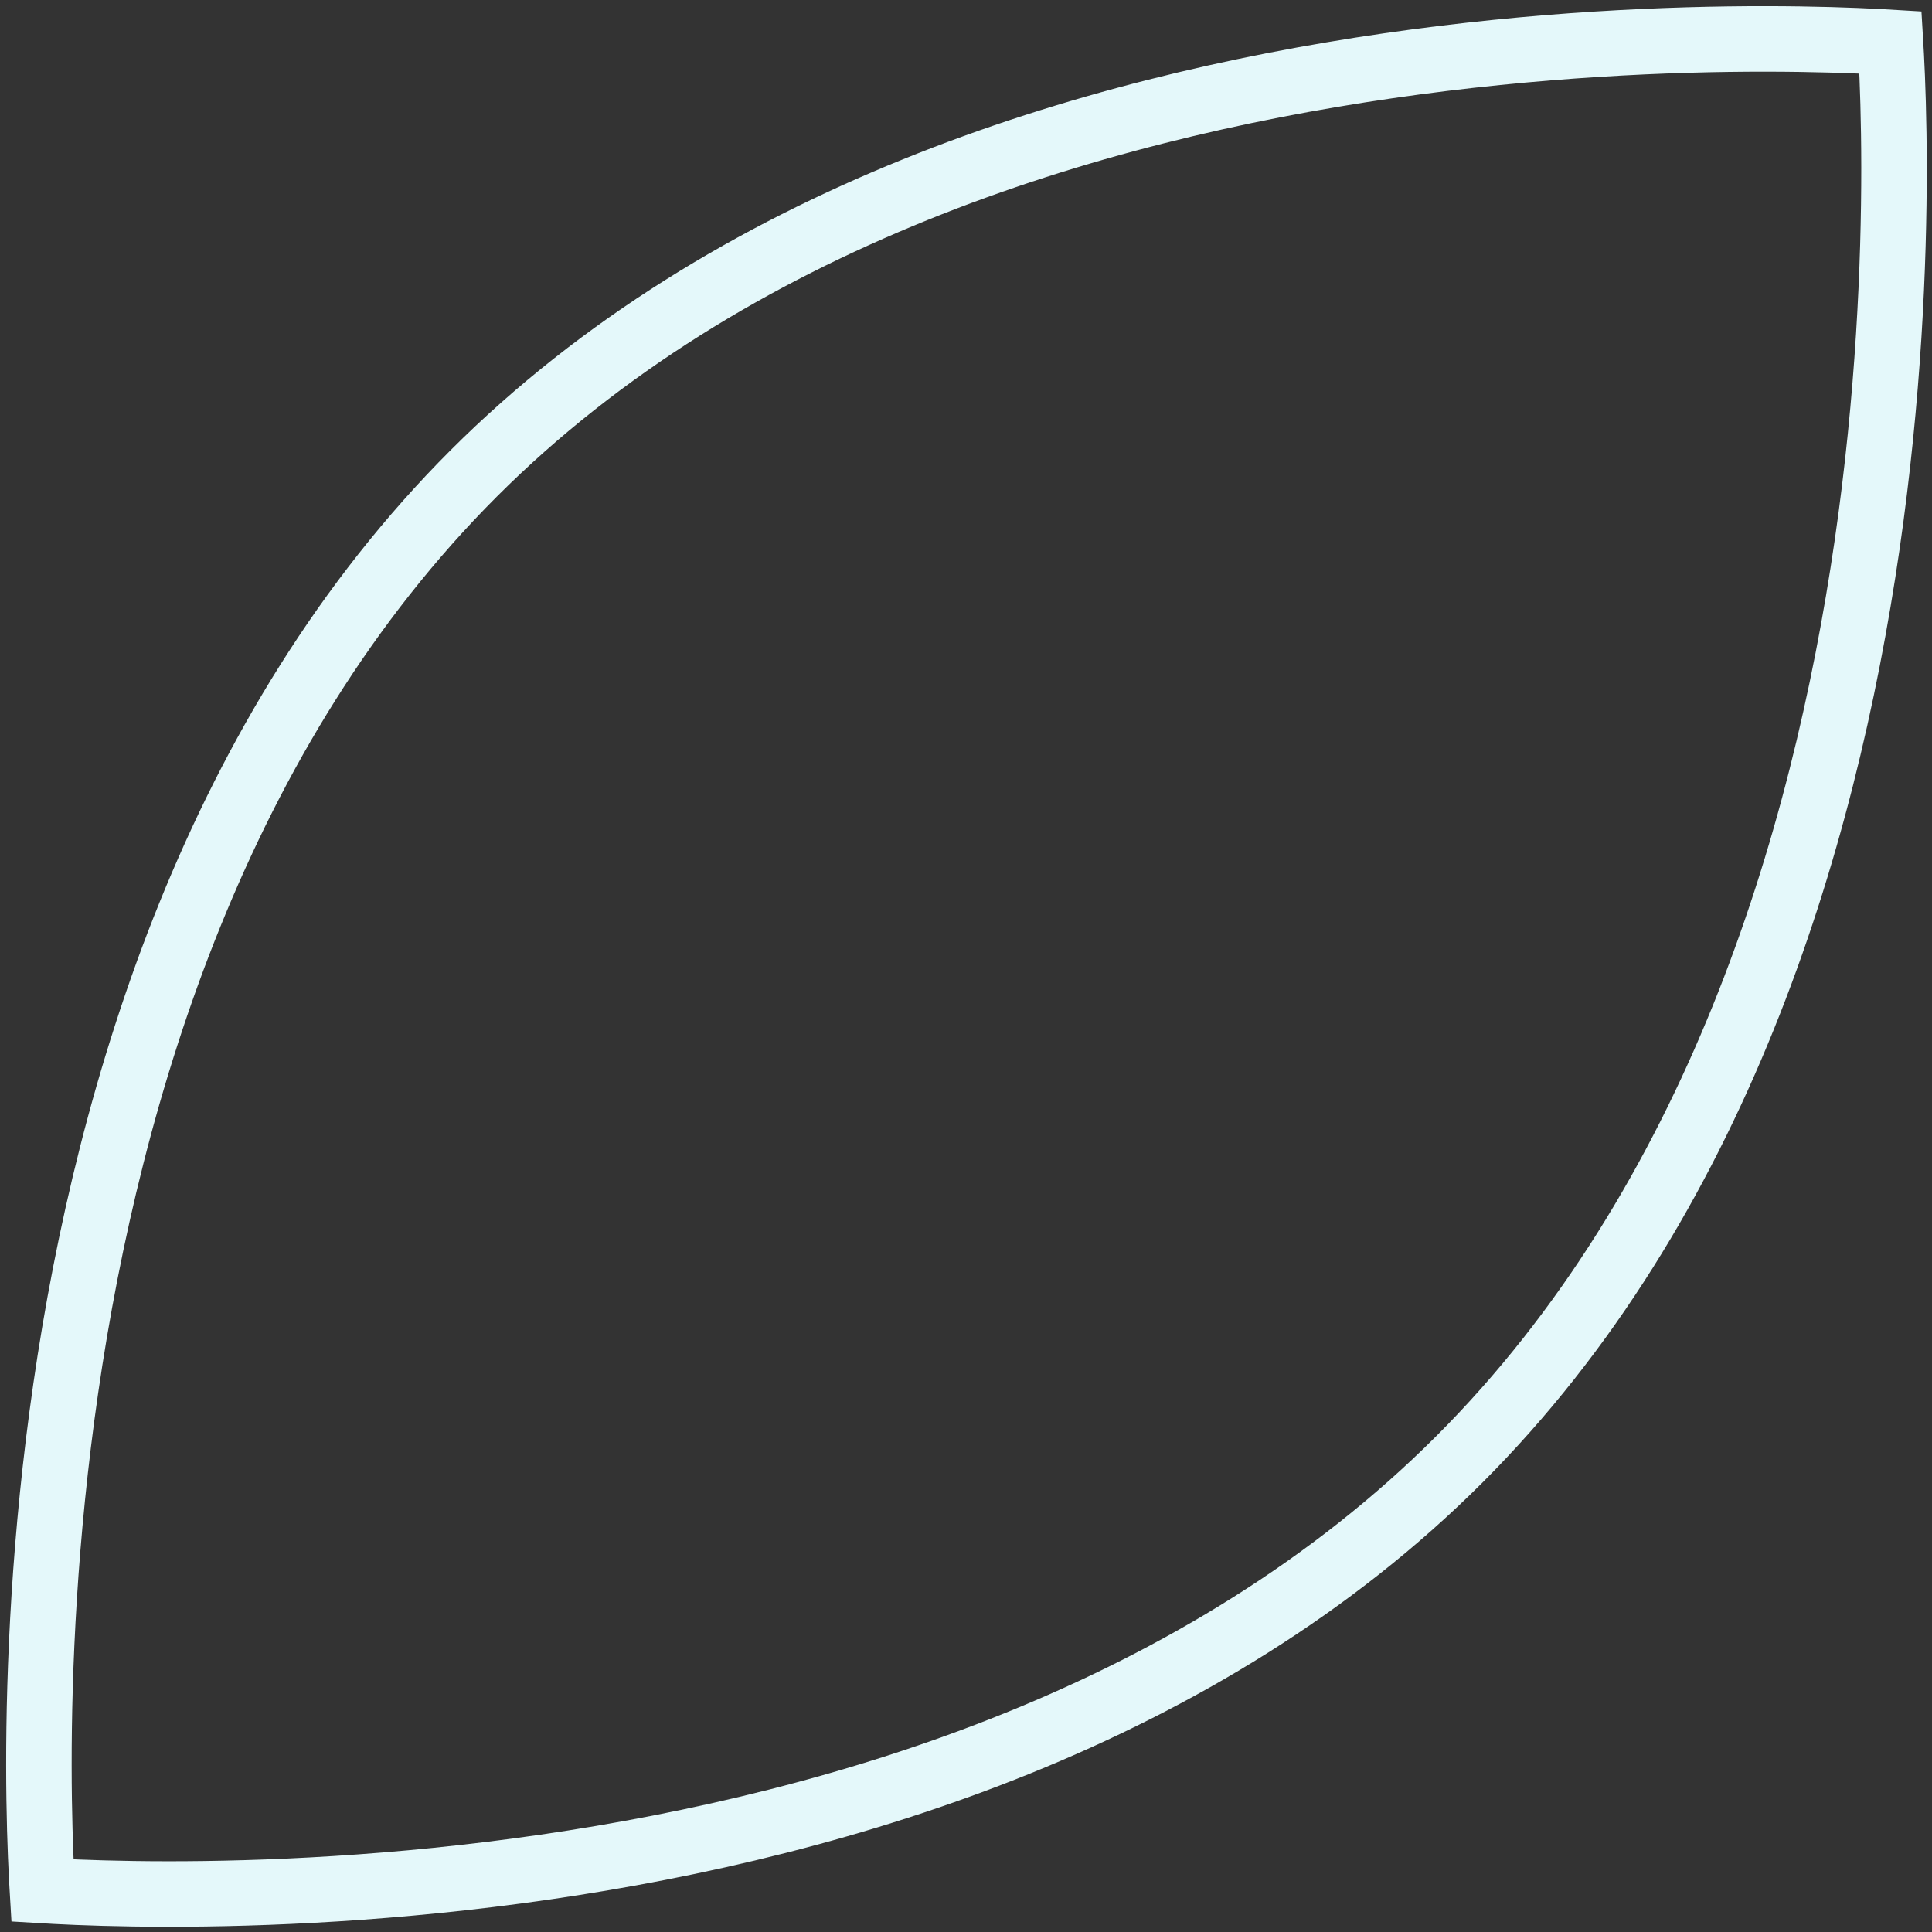 <?xml version="1.0" encoding="UTF-8"?> <svg xmlns="http://www.w3.org/2000/svg" width="295" height="295" viewBox="0 0 295 295" fill="none"><rect x="0" y="0" width="295" height="295" fill="#333333" stroke="none"/><path d="M288.774 8.403C288.983 12.424 289.194 18.279 289.2 25.567C289.21 40.15 288.395 60.426 285.097 83.174C278.481 128.807 261.973 183.688 222.831 222.831C183.688 261.973 128.807 278.481 83.173 285.097C60.426 288.395 40.151 289.21 25.567 289.199C18.28 289.194 12.424 288.983 8.404 288.774C7.705 288.737 7.062 288.698 6.476 288.663C6.441 288.077 6.402 287.434 6.366 286.736C6.157 282.716 5.946 276.86 5.94 269.572C5.93 254.989 6.744 234.714 10.042 211.966C16.658 166.332 33.166 111.451 72.309 72.309C111.452 33.166 166.332 16.659 211.966 10.043C234.713 6.745 254.989 5.93 269.573 5.94C276.86 5.945 282.716 6.157 286.736 6.365C287.435 6.402 288.078 6.441 288.663 6.476C288.698 7.061 288.738 7.704 288.774 8.403Z" stroke="#E4F8FA" stroke-width="10"></path></svg> 